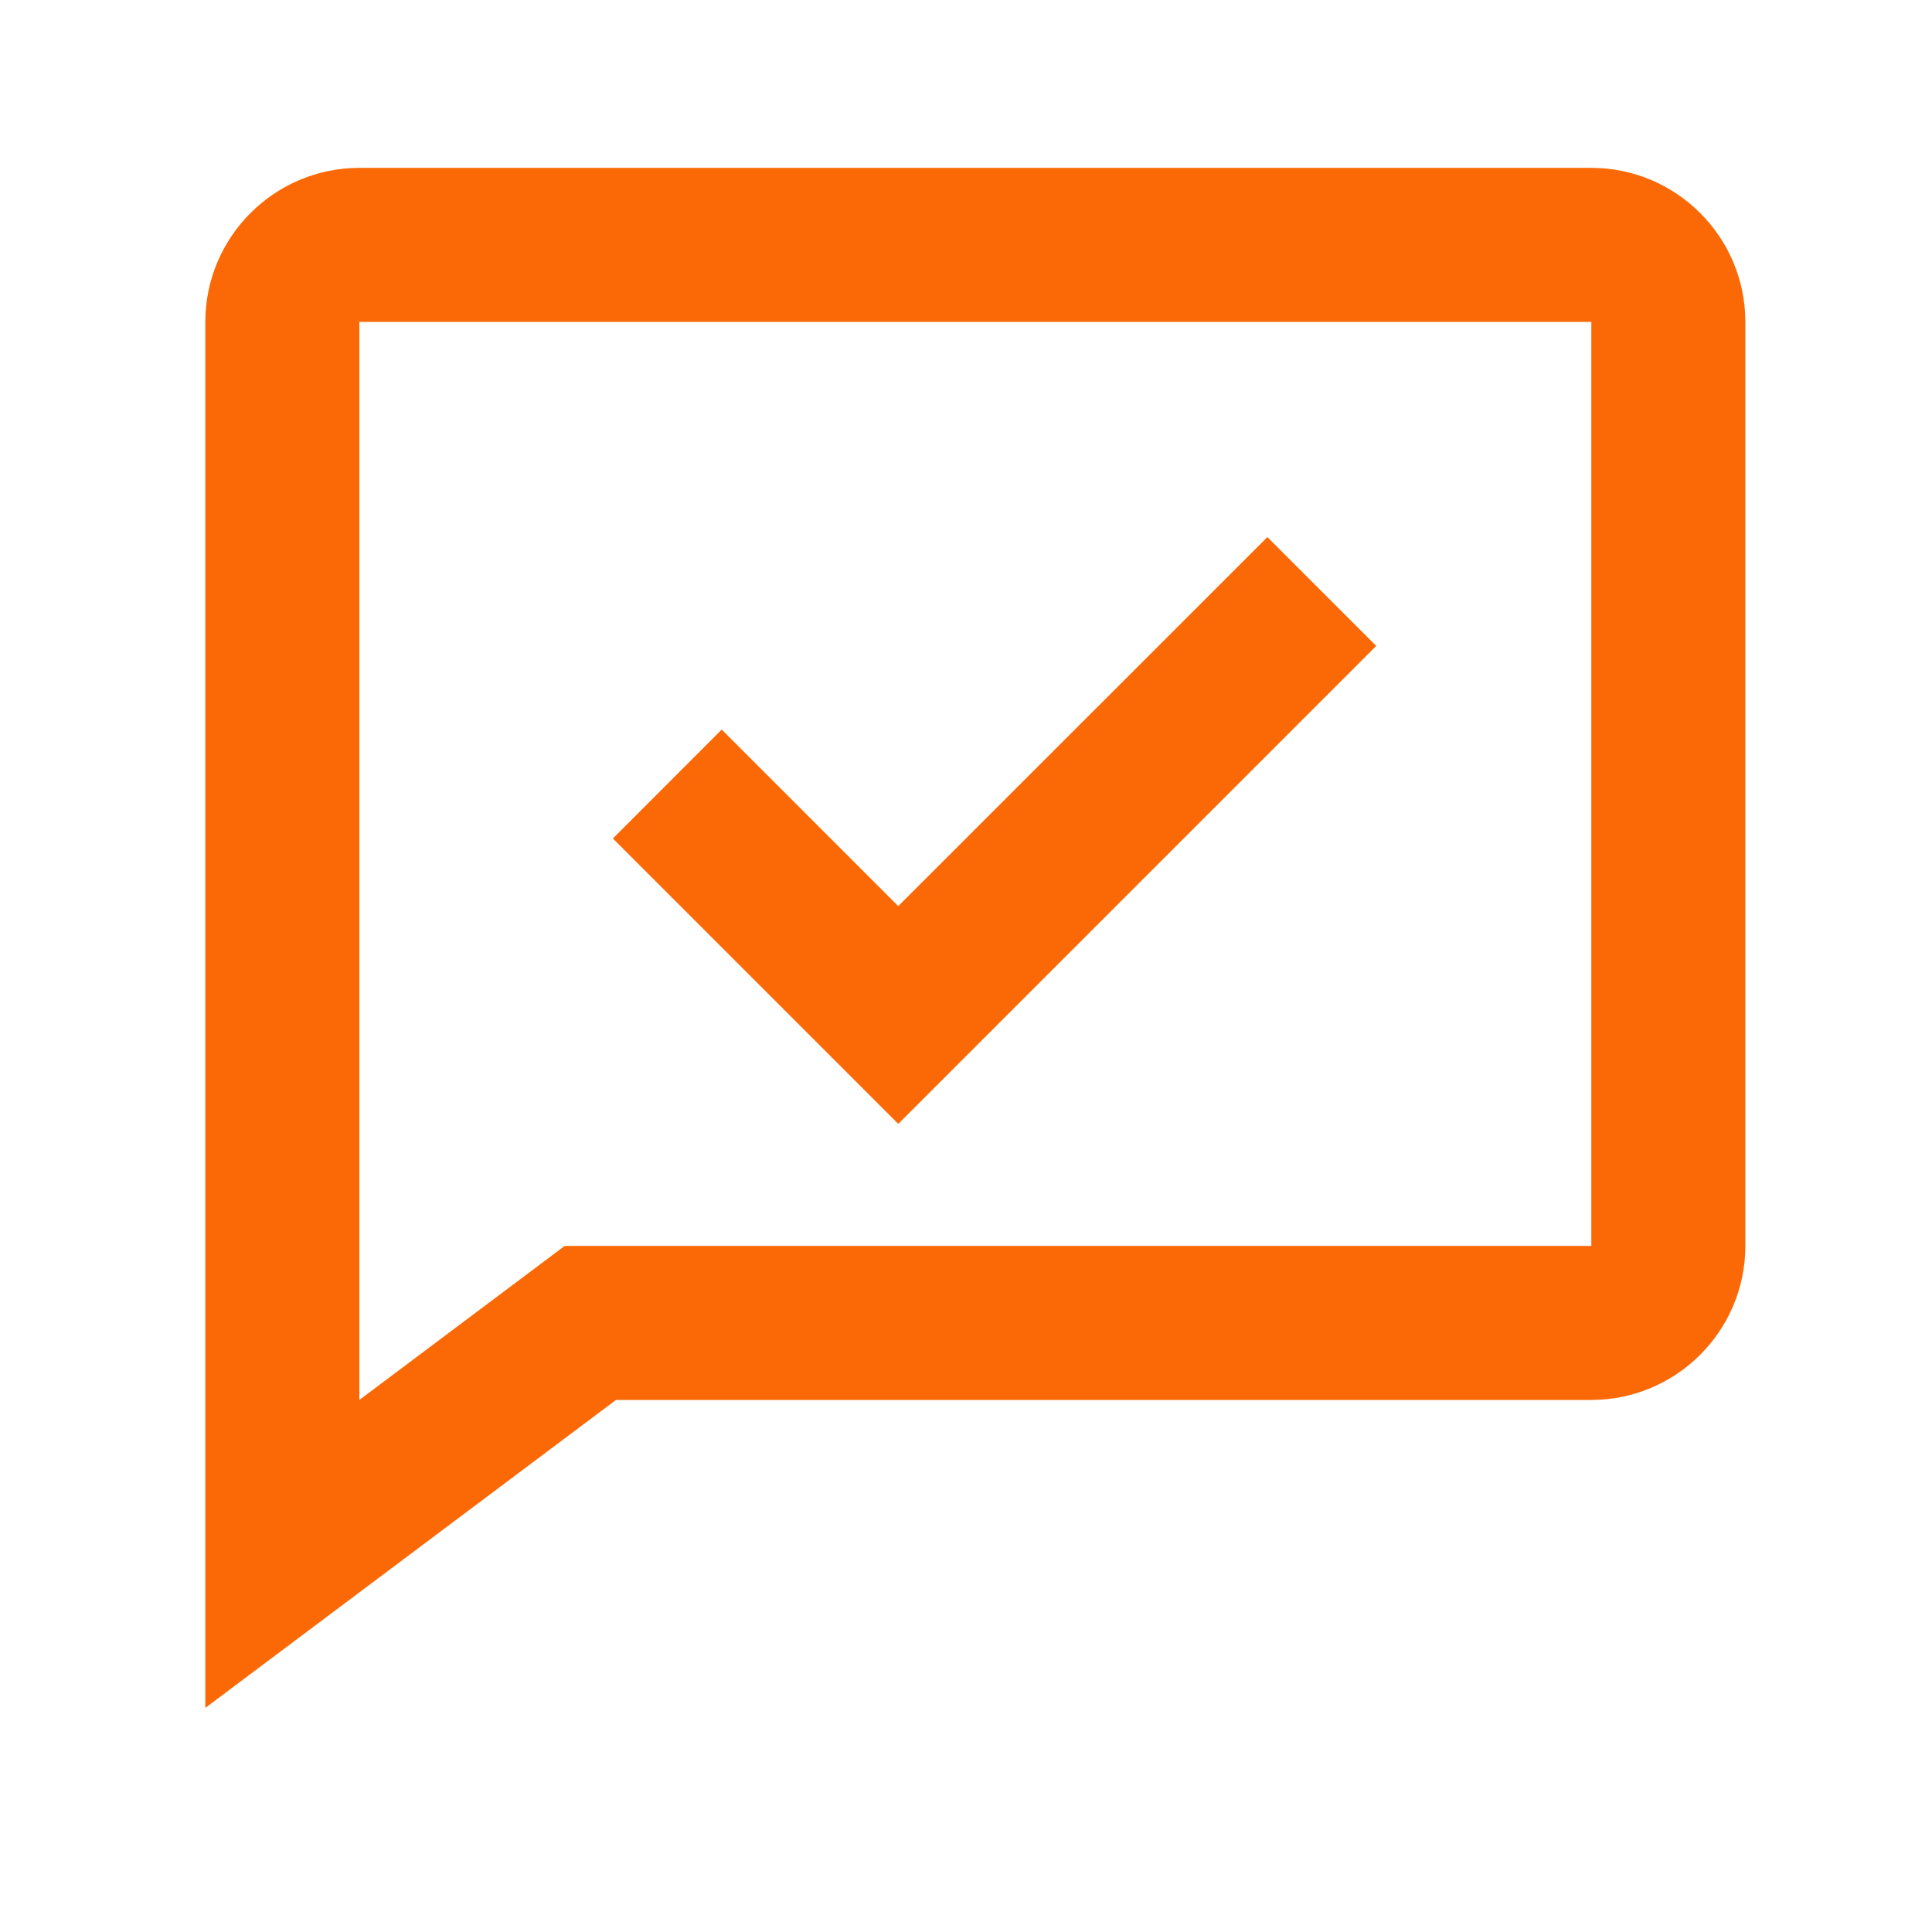 <svg width="18" height="18" viewBox="0 0 18 18" fill="none" xmlns="http://www.w3.org/2000/svg">
<path d="M12.822 6.018L11.808 5.004L8.369 8.442L6.724 6.797L5.71 7.812L8.369 10.471L12.822 6.018Z" fill="#FA6905"/>
<path d="M14.826 1.564H3.348C2.557 1.564 1.913 2.208 1.913 2.999V15.912L5.739 13.043H14.826C15.617 13.043 16.261 12.399 16.261 11.608V2.999C16.261 2.208 15.617 1.564 14.826 1.564ZM14.826 11.608H5.261L3.348 13.043V2.999H14.826V11.608Z" fill="#FA6905"/>
</svg>
